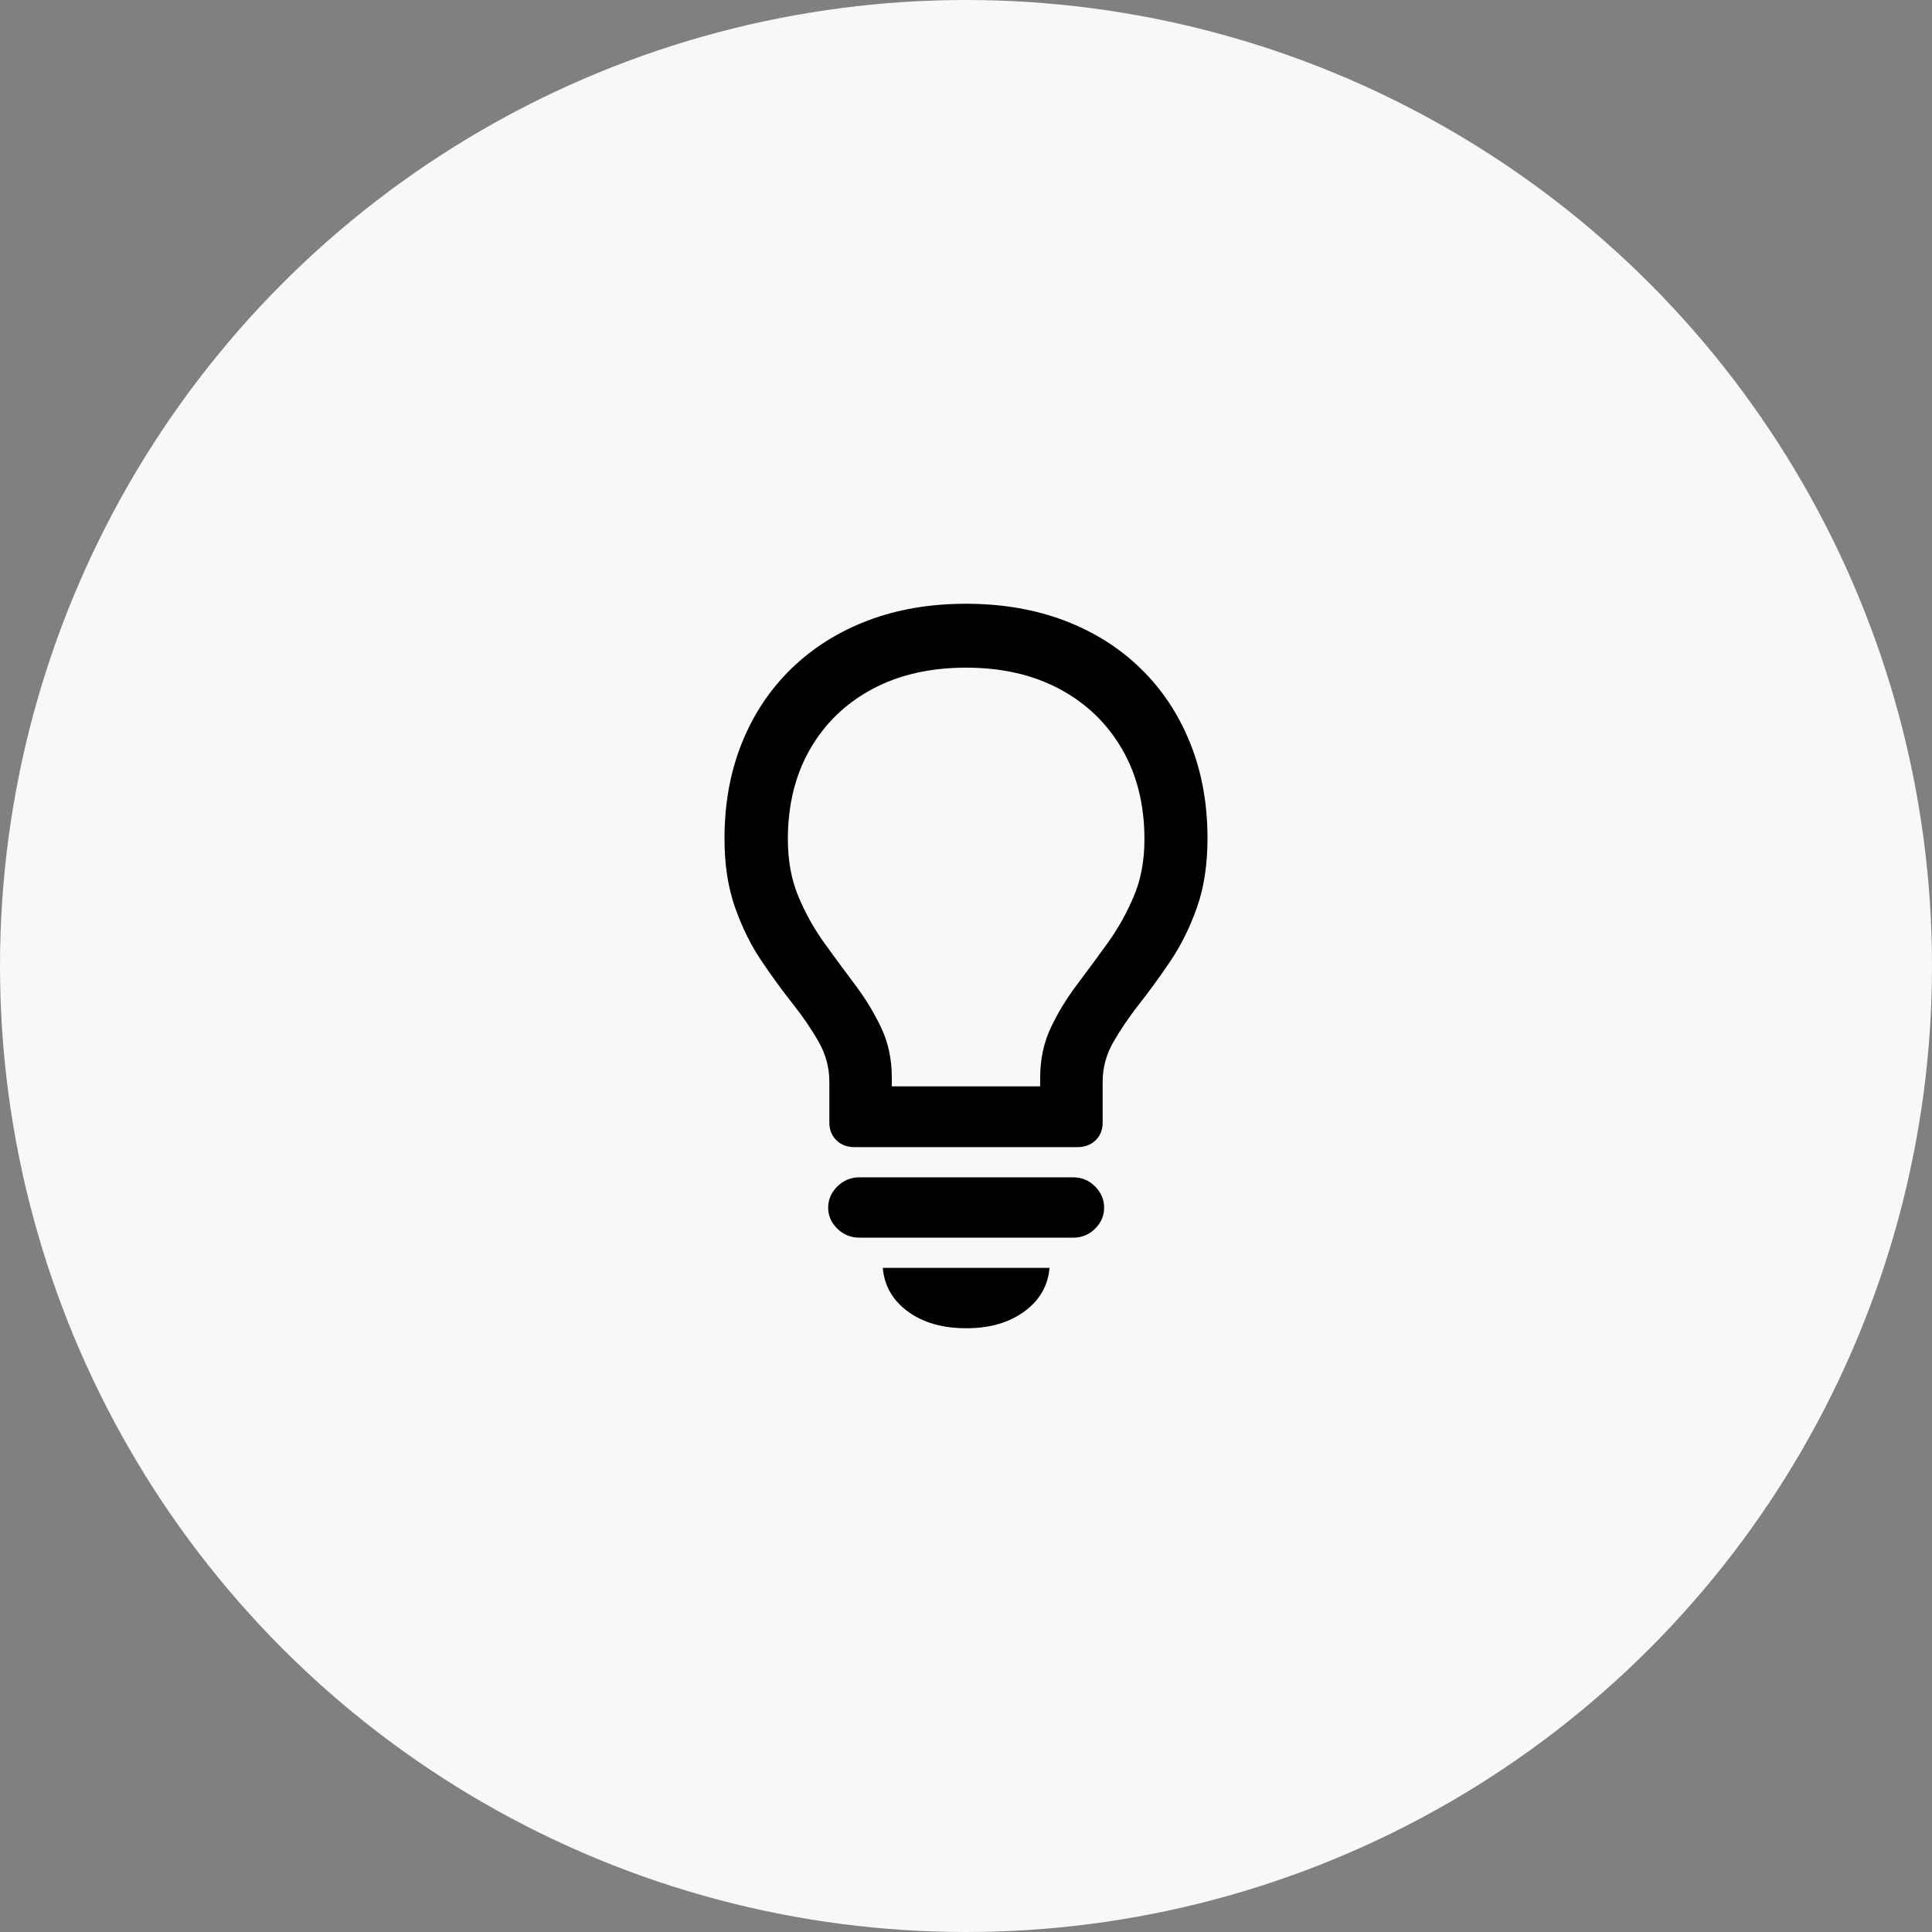 <?xml version="1.0" encoding="UTF-8"?> <svg xmlns="http://www.w3.org/2000/svg" xmlns:xlink="http://www.w3.org/1999/xlink" width="64px" height="64px" viewBox="0 0 64 64" version="1.1"><rect x="0" y="0" width="64" height="64" fill="#808080" stroke="none"/><title>Group 3</title><g id="Page-1" stroke="none" stroke-width="1" fill="none" fill-rule="evenodd"><g id="Artboard" transform="translate(-208, 0)"><g id="Group-3" transform="translate(208, 0)"><circle id="Oval" fill="#F7F8F9" cx="32" cy="32" r="32"></circle><path d="M28.305,38 L35.686,38 C35.937,38 36.14,37.924 36.295,37.771 C36.45,37.619 36.527,37.422 36.527,37.181 L36.527,35.827 C36.527,35.37 36.645,34.935 36.88,34.522 C37.116,34.109 37.404,33.685 37.746,33.25 C38.088,32.815 38.431,32.341 38.776,31.83 C39.121,31.319 39.412,30.733 39.647,30.072 C39.882,29.411 40,28.646 40,27.776 C40,26.619 39.808,25.565 39.424,24.612 C39.041,23.659 38.496,22.838 37.79,22.149 C37.083,21.46 36.24,20.929 35.26,20.557 C34.28,20.186 33.193,20 32,20 C30.807,20 29.722,20.186 28.745,20.557 C27.768,20.929 26.925,21.46 26.215,22.149 C25.506,22.838 24.959,23.659 24.576,24.612 C24.192,25.565 24,26.619 24,27.776 C24,28.646 24.118,29.411 24.353,30.072 C24.588,30.733 24.879,31.319 25.224,31.83 C25.569,32.341 25.914,32.815 26.259,33.25 C26.604,33.685 26.892,34.109 27.125,34.522 C27.357,34.935 27.473,35.37 27.473,35.827 L27.473,37.181 C27.473,37.422 27.55,37.619 27.705,37.771 C27.86,37.924 28.06,38 28.305,38 Z M29.543,37.417 C29.543,37.196 29.543,36.997 29.543,36.82 C29.543,36.643 29.543,36.468 29.543,36.294 C29.543,36.12 29.543,35.923 29.543,35.702 C29.543,35.096 29.427,34.546 29.195,34.054 C28.963,33.561 28.676,33.087 28.334,32.633 C27.992,32.178 27.65,31.714 27.308,31.24 C26.967,30.766 26.68,30.252 26.447,29.696 C26.215,29.14 26.099,28.508 26.099,27.801 C26.099,26.664 26.344,25.669 26.834,24.817 C27.324,23.964 28.011,23.301 28.895,22.827 C29.778,22.354 30.813,22.117 32,22.117 C33.187,22.117 34.222,22.354 35.105,22.827 C35.989,23.301 36.677,23.964 37.17,24.817 C37.664,25.669 37.911,26.664 37.911,27.801 C37.911,28.508 37.793,29.14 37.557,29.696 C37.322,30.252 37.033,30.766 36.692,31.24 C36.35,31.714 36.008,32.178 35.666,32.633 C35.324,33.087 35.037,33.561 34.805,34.054 C34.573,34.546 34.457,35.096 34.457,35.702 C34.457,36.043 34.457,36.342 34.457,36.597 C34.457,36.853 34.457,37.126 34.457,37.417 L35.782,35.986 L28.218,35.986 L29.543,37.417 Z M32.01,44 C32.784,44 33.424,43.815 33.93,43.446 C34.436,43.077 34.715,42.595 34.767,42 L29.243,42 C29.295,42.595 29.572,43.077 30.075,43.446 C30.578,43.815 31.223,44 32.01,44 Z M28.479,41 L35.541,41 C35.831,41 36.076,40.901 36.276,40.702 C36.476,40.504 36.576,40.271 36.576,40.005 C36.576,39.738 36.476,39.504 36.276,39.302 C36.076,39.101 35.831,39 35.541,39 L28.479,39 C28.189,39 27.942,39.101 27.739,39.302 C27.536,39.504 27.434,39.738 27.434,40.005 C27.434,40.271 27.536,40.504 27.739,40.702 C27.942,40.901 28.189,41 28.479,41 Z" id="Shape" fill="#000000" fill-rule="nonzero"></path></g></g></g></svg> 